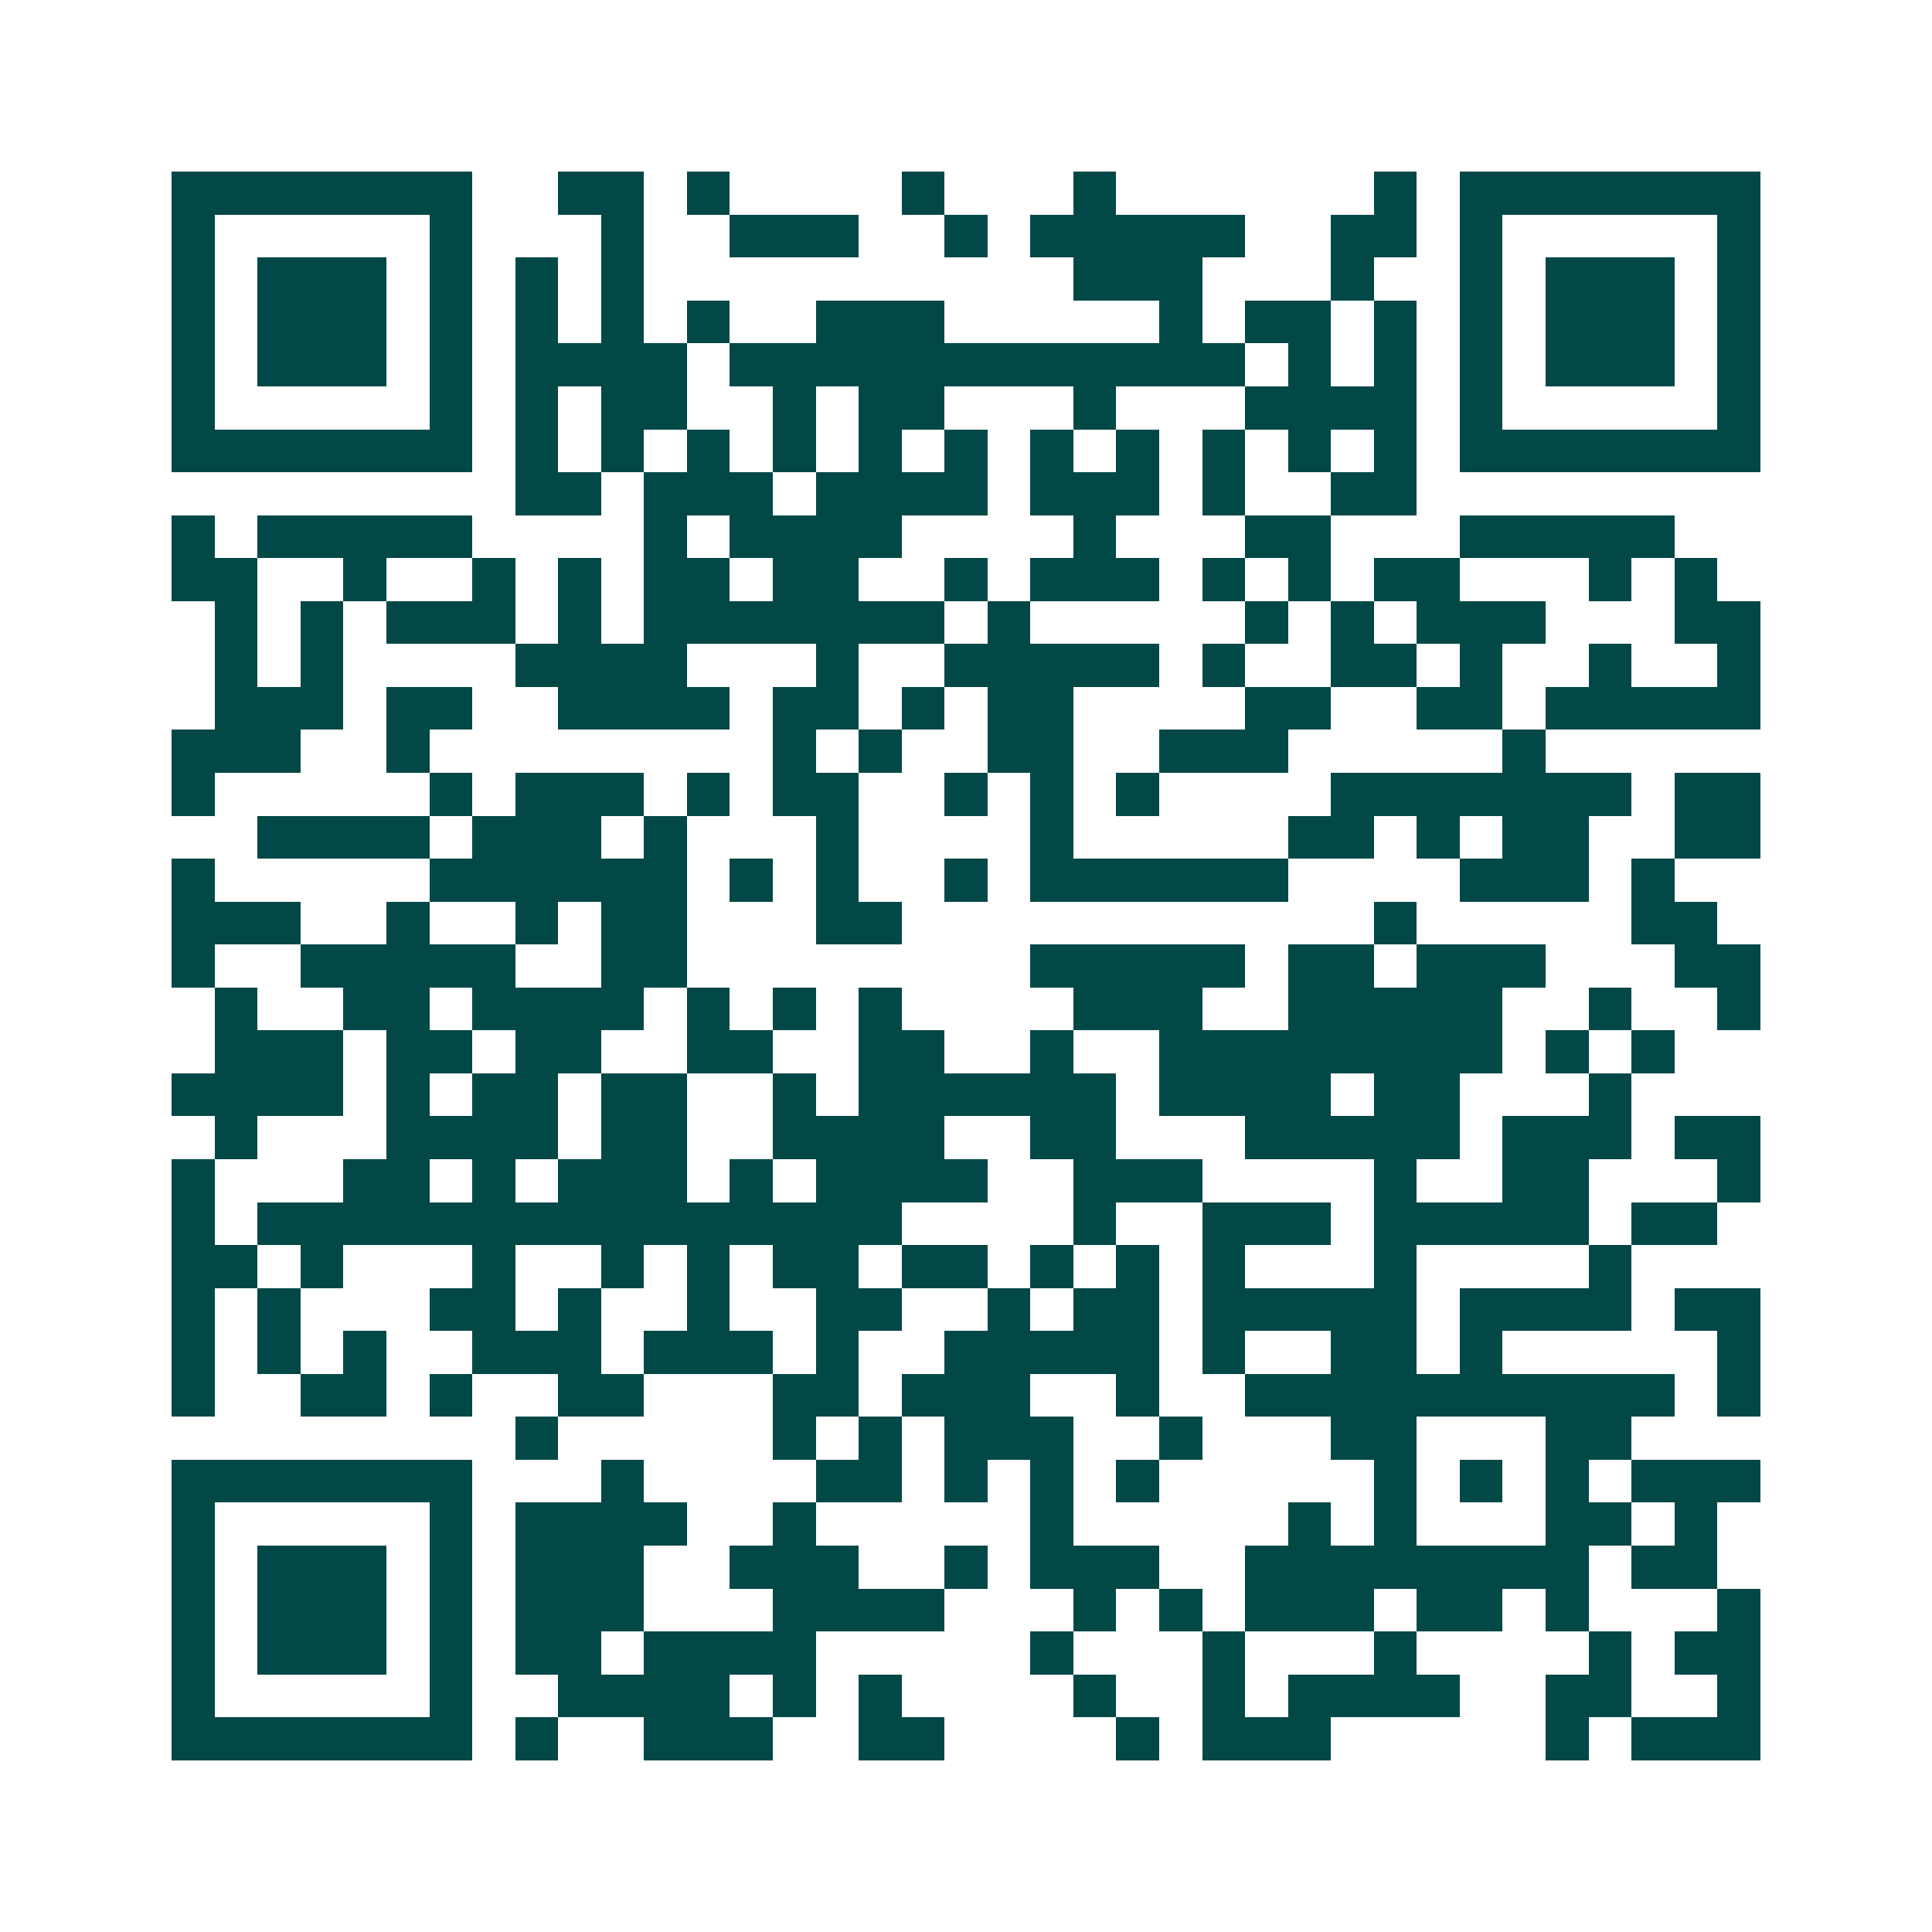 <svg xmlns="http://www.w3.org/2000/svg" width="200" height="200" viewBox="0 0 45 45" shape-rendering="crispEdges"><path fill="#ffffff" d="M0 0h45v45H0z"/><path stroke="#014847" d="M4 4.5h7m2 0h2m1 0h1m4 0h1m3 0h1m6 0h1m1 0h7M4 5.5h1m5 0h1m3 0h1m2 0h3m2 0h1m1 0h5m2 0h2m1 0h1m5 0h1M4 6.5h1m1 0h3m1 0h1m1 0h1m1 0h1m10 0h3m3 0h1m2 0h1m1 0h3m1 0h1M4 7.5h1m1 0h3m1 0h1m1 0h1m1 0h1m1 0h1m2 0h3m5 0h1m1 0h2m1 0h1m1 0h1m1 0h3m1 0h1M4 8.5h1m1 0h3m1 0h1m1 0h4m1 0h12m1 0h1m1 0h1m1 0h1m1 0h3m1 0h1M4 9.5h1m5 0h1m1 0h1m1 0h2m2 0h1m1 0h2m3 0h1m3 0h4m1 0h1m5 0h1M4 10.5h7m1 0h1m1 0h1m1 0h1m1 0h1m1 0h1m1 0h1m1 0h1m1 0h1m1 0h1m1 0h1m1 0h1m1 0h7M12 11.5h2m1 0h3m1 0h4m1 0h3m1 0h1m2 0h2M4 12.5h1m1 0h5m4 0h1m1 0h4m4 0h1m3 0h2m3 0h5M4 13.5h2m2 0h1m2 0h1m1 0h1m1 0h2m1 0h2m2 0h1m1 0h3m1 0h1m1 0h1m1 0h2m3 0h1m1 0h1M5 14.5h1m1 0h1m1 0h3m1 0h1m1 0h7m1 0h1m5 0h1m1 0h1m1 0h3m3 0h2M5 15.5h1m1 0h1m4 0h4m3 0h1m2 0h5m1 0h1m2 0h2m1 0h1m2 0h1m2 0h1M5 16.5h3m1 0h2m2 0h4m1 0h2m1 0h1m1 0h2m4 0h2m2 0h2m1 0h5M4 17.5h3m2 0h1m8 0h1m1 0h1m2 0h2m2 0h3m5 0h1M4 18.5h1m5 0h1m1 0h3m1 0h1m1 0h2m2 0h1m1 0h1m1 0h1m4 0h7m1 0h2M6 19.5h4m1 0h3m1 0h1m3 0h1m4 0h1m5 0h2m1 0h1m1 0h2m2 0h2M4 20.5h1m5 0h6m1 0h1m1 0h1m2 0h1m1 0h6m4 0h3m1 0h1M4 21.5h3m2 0h1m2 0h1m1 0h2m3 0h2m11 0h1m5 0h2M4 22.5h1m2 0h5m2 0h2m8 0h5m1 0h2m1 0h3m3 0h2M5 23.5h1m2 0h2m1 0h4m1 0h1m1 0h1m1 0h1m4 0h3m2 0h5m2 0h1m2 0h1M5 24.5h3m1 0h2m1 0h2m2 0h2m2 0h2m2 0h1m2 0h8m1 0h1m1 0h1M4 25.5h4m1 0h1m1 0h2m1 0h2m2 0h1m1 0h6m1 0h4m1 0h2m3 0h1M5 26.5h1m3 0h4m1 0h2m2 0h4m2 0h2m3 0h5m1 0h3m1 0h2M4 27.5h1m3 0h2m1 0h1m1 0h3m1 0h1m1 0h4m2 0h3m4 0h1m2 0h2m3 0h1M4 28.5h1m1 0h15m4 0h1m2 0h3m1 0h5m1 0h2M4 29.5h2m1 0h1m3 0h1m2 0h1m1 0h1m1 0h2m1 0h2m1 0h1m1 0h1m1 0h1m3 0h1m4 0h1M4 30.5h1m1 0h1m3 0h2m1 0h1m2 0h1m2 0h2m2 0h1m1 0h2m1 0h5m1 0h4m1 0h2M4 31.5h1m1 0h1m1 0h1m2 0h3m1 0h3m1 0h1m2 0h5m1 0h1m2 0h2m1 0h1m5 0h1M4 32.5h1m2 0h2m1 0h1m2 0h2m3 0h2m1 0h3m2 0h1m2 0h10m1 0h1M12 33.5h1m5 0h1m1 0h1m1 0h3m2 0h1m3 0h2m3 0h2M4 34.5h7m3 0h1m4 0h2m1 0h1m1 0h1m1 0h1m5 0h1m1 0h1m1 0h1m1 0h3M4 35.5h1m5 0h1m1 0h4m2 0h1m5 0h1m5 0h1m1 0h1m3 0h2m1 0h1M4 36.5h1m1 0h3m1 0h1m1 0h3m2 0h3m2 0h1m1 0h3m2 0h8m1 0h2M4 37.5h1m1 0h3m1 0h1m1 0h3m3 0h4m3 0h1m1 0h1m1 0h3m1 0h2m1 0h1m3 0h1M4 38.5h1m1 0h3m1 0h1m1 0h2m1 0h4m5 0h1m3 0h1m3 0h1m4 0h1m1 0h2M4 39.5h1m5 0h1m2 0h4m1 0h1m1 0h1m4 0h1m2 0h1m1 0h4m2 0h2m2 0h1M4 40.5h7m1 0h1m2 0h3m2 0h2m4 0h1m1 0h3m5 0h1m1 0h3"/></svg>
